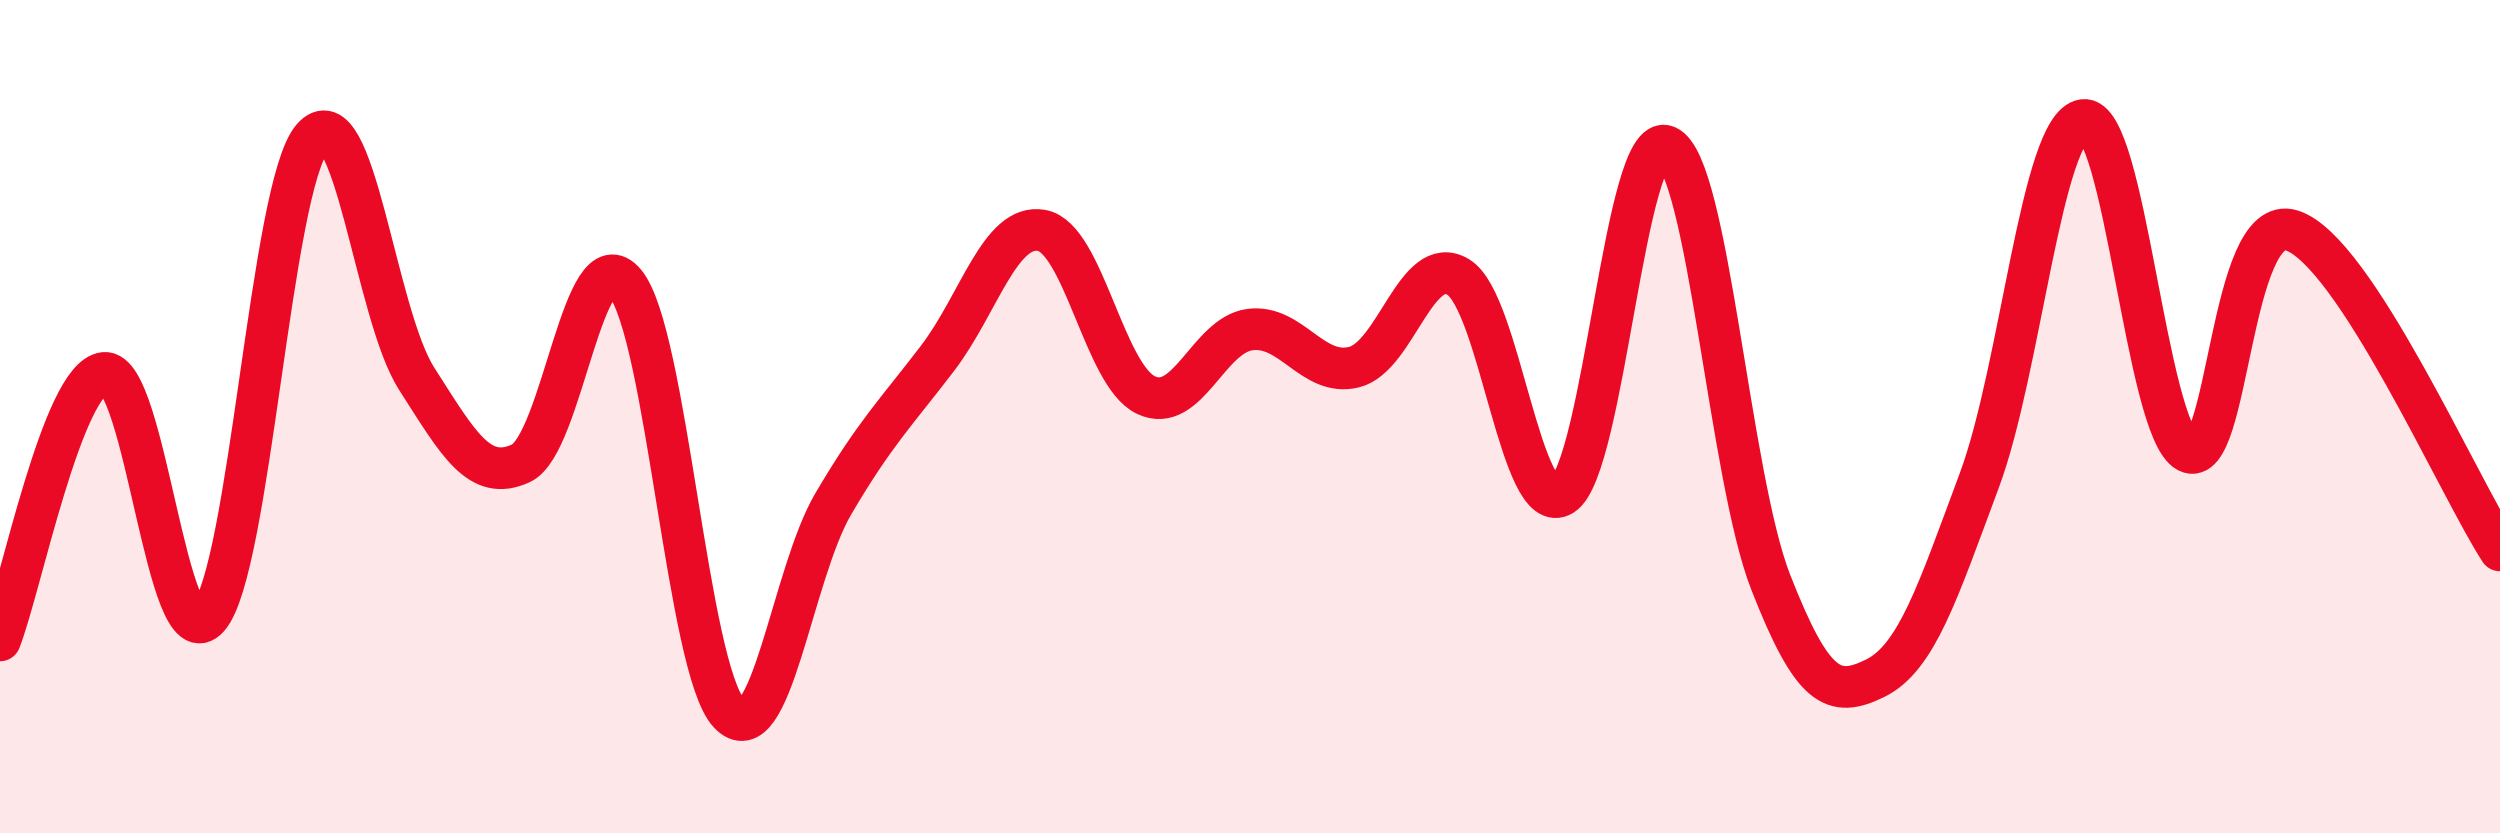 
    <svg width="60" height="20" viewBox="0 0 60 20" xmlns="http://www.w3.org/2000/svg">
      <path
        d="M 0,15.37 C 0.5,14.09 1.5,9.06 2.5,8.95 C 3.5,8.84 4,15.95 5,14.82 C 6,13.69 6.5,4.46 7.5,3.31 C 8.5,2.16 9,7.53 10,9.09 C 11,10.65 11.5,11.58 12.5,11.12 C 13.5,10.66 14,5.59 15,6.79 C 16,7.99 16.5,16.06 17.5,17.12 C 18.5,18.18 19,13.79 20,12.09 C 21,10.39 21.5,9.91 22.5,8.6 C 23.5,7.29 24,5.35 25,5.53 C 26,5.71 26.5,9 27.5,9.48 C 28.5,9.96 29,8.04 30,7.91 C 31,7.78 31.5,9.06 32.5,8.81 C 33.5,8.56 34,6.04 35,6.65 C 36,7.26 36.5,12.51 37.5,11.88 C 38.5,11.25 39,3.09 40,3.51 C 41,3.93 41.5,11.43 42.5,13.98 C 43.5,16.53 44,16.77 45,16.28 C 46,15.79 46.5,14.22 47.5,11.54 C 48.5,8.86 49,3.02 50,2.88 C 51,2.74 51.5,10.31 52.5,10.84 C 53.5,11.37 53.5,5.06 55,5.53 C 56.5,6 59,11.67 60,13.21L60 20L0 20Z"
        fill="#EB0A25"
        opacity="0.1"
        stroke-linecap="round"
        stroke-linejoin="round"
      />
      <path
        d="M 0,15.37 C 0.5,14.09 1.5,9.06 2.5,8.95 C 3.5,8.84 4,15.95 5,14.82 C 6,13.69 6.5,4.46 7.5,3.31 C 8.5,2.16 9,7.53 10,9.09 C 11,10.65 11.5,11.58 12.5,11.12 C 13.5,10.66 14,5.59 15,6.79 C 16,7.99 16.5,16.06 17.5,17.12 C 18.5,18.18 19,13.79 20,12.09 C 21,10.39 21.5,9.91 22.5,8.6 C 23.5,7.29 24,5.35 25,5.53 C 26,5.71 26.5,9 27.5,9.48 C 28.5,9.96 29,8.04 30,7.91 C 31,7.78 31.5,9.06 32.5,8.81 C 33.5,8.56 34,6.04 35,6.65 C 36,7.26 36.5,12.51 37.5,11.88 C 38.5,11.25 39,3.09 40,3.51 C 41,3.93 41.5,11.43 42.5,13.98 C 43.5,16.53 44,16.77 45,16.28 C 46,15.79 46.5,14.22 47.5,11.54 C 48.5,8.86 49,3.02 50,2.88 C 51,2.74 51.5,10.31 52.5,10.84 C 53.5,11.37 53.5,5.06 55,5.53 C 56.5,6 59,11.67 60,13.21"
        stroke="#EB0A25"
        stroke-width="1"
        fill="none"
        stroke-linecap="round"
        stroke-linejoin="round"
      />
    </svg>
  